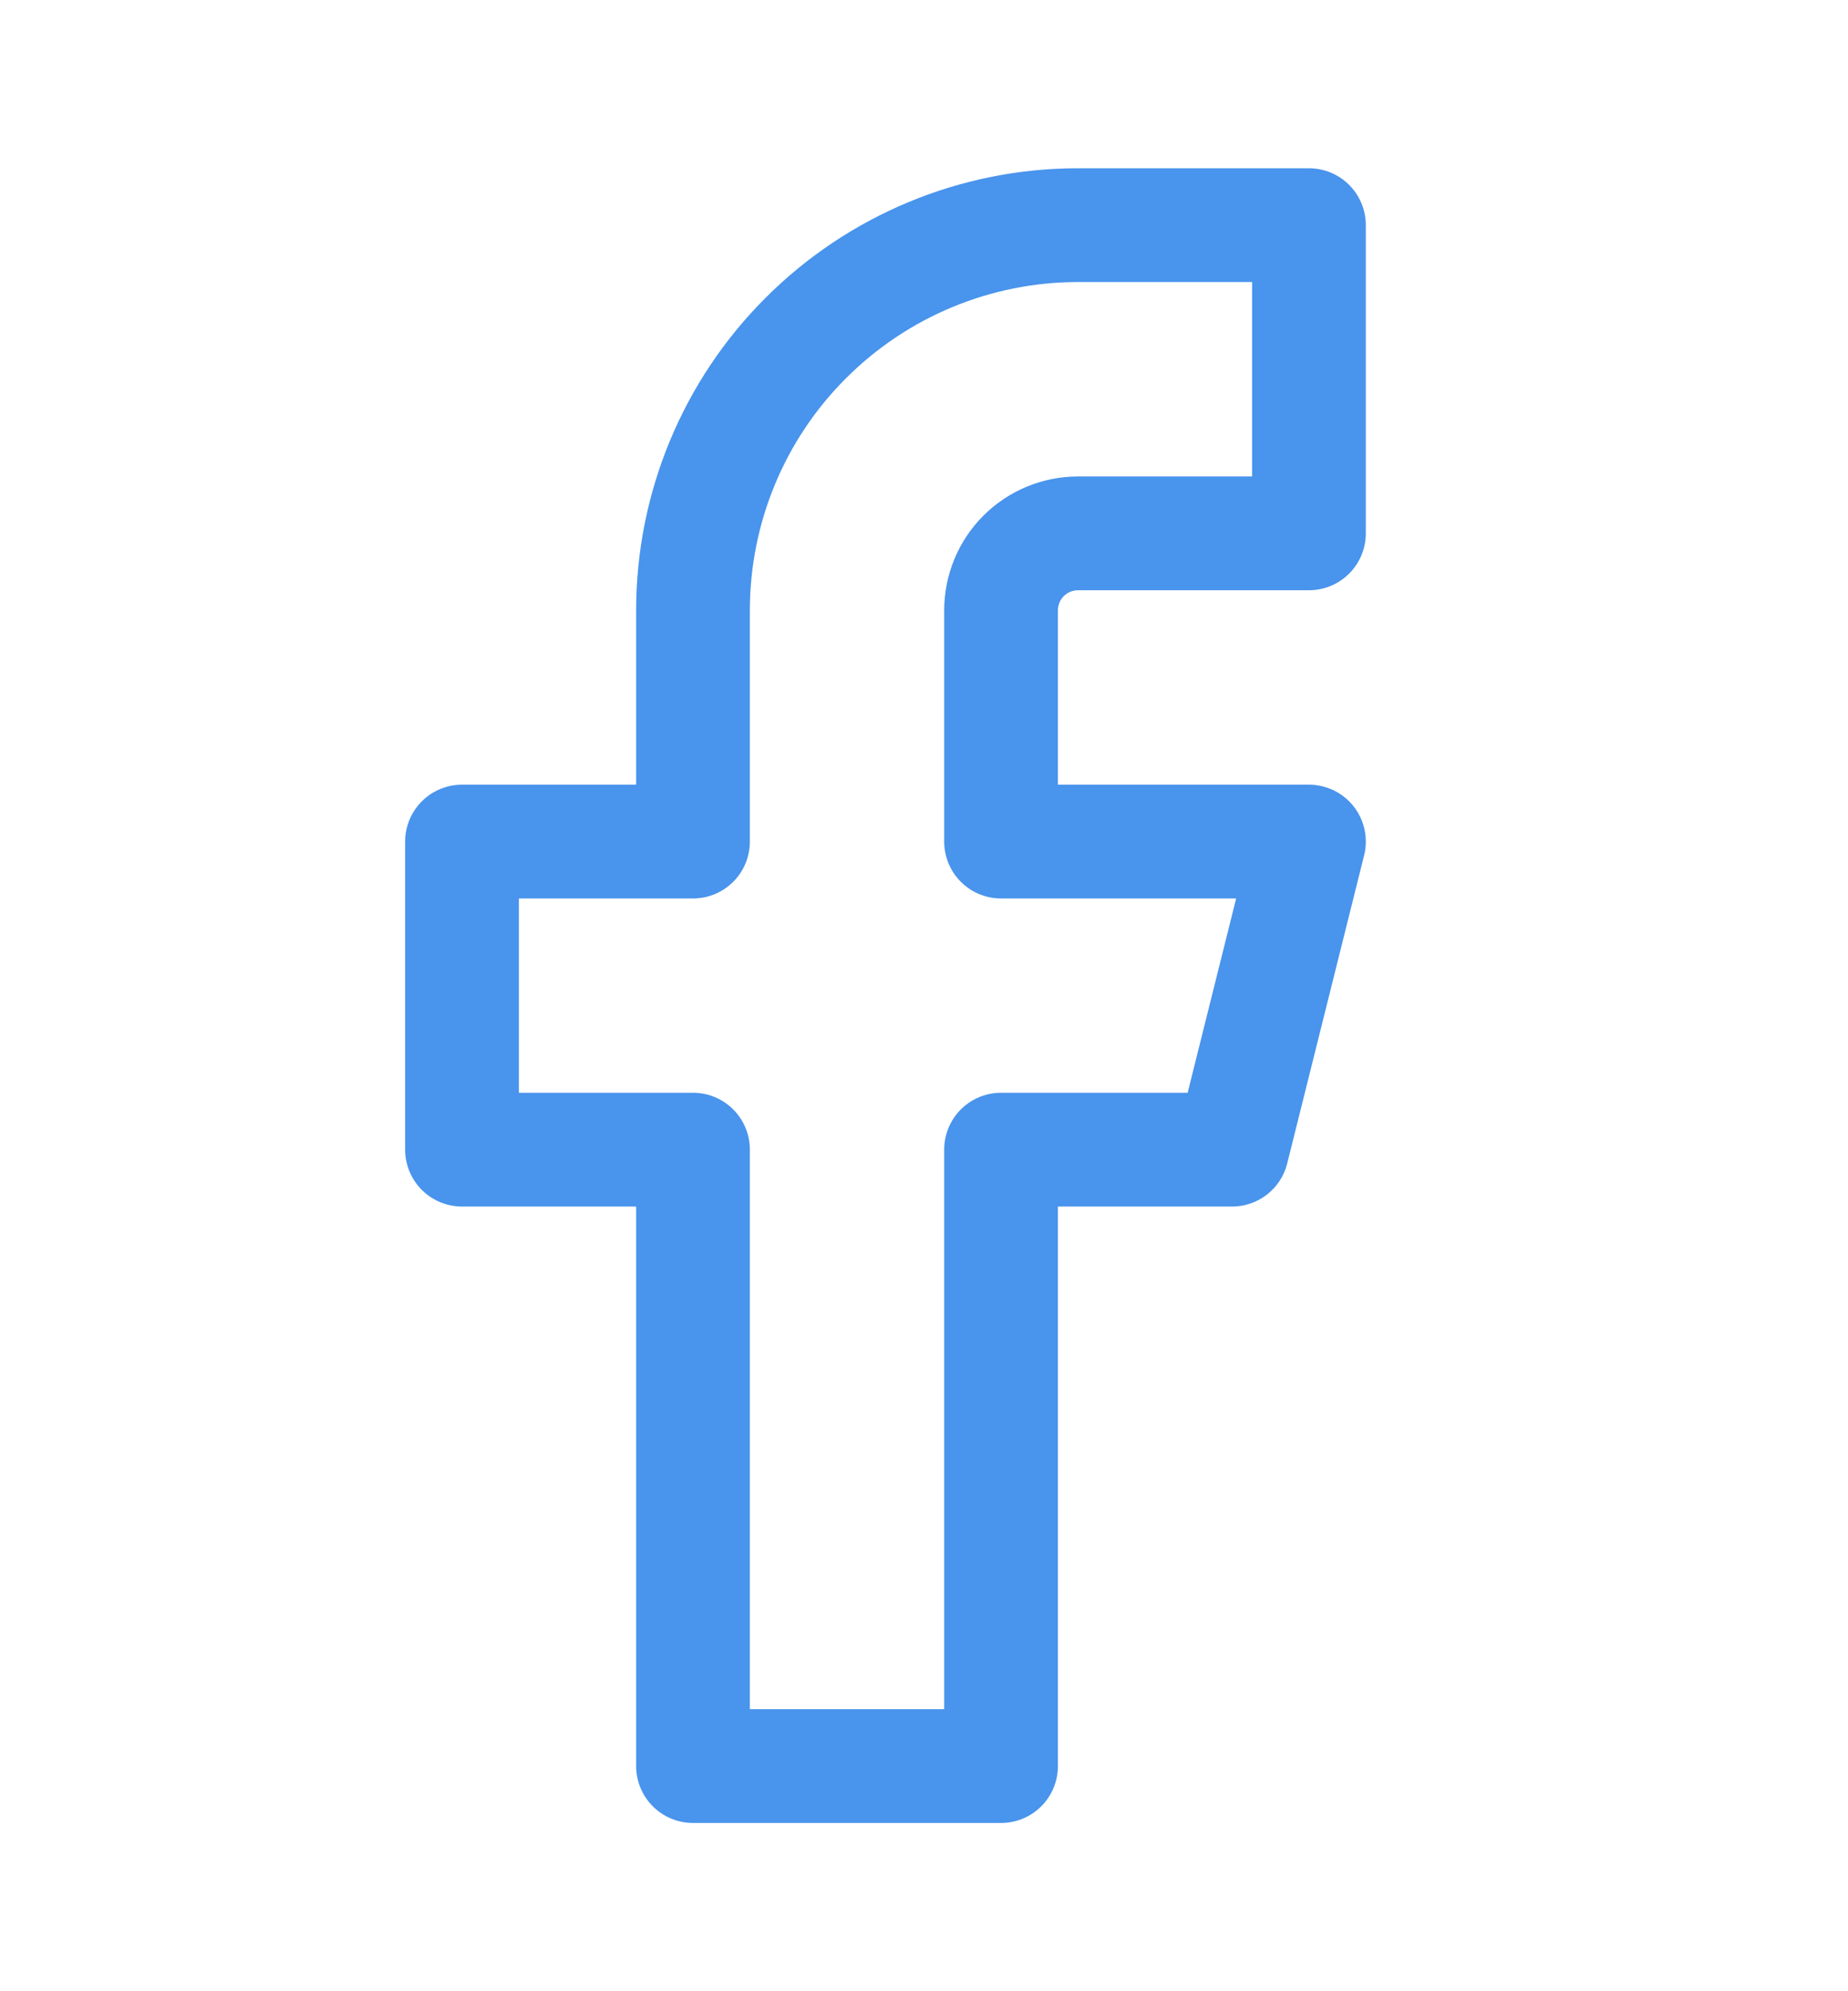 <svg width="13" height="14" viewBox="0 0 13 14" fill="none" xmlns="http://www.w3.org/2000/svg">
<path d="M9.208 1.583H7.583C6.865 1.583 6.176 1.869 5.668 2.377C5.16 2.884 4.875 3.573 4.875 4.292V5.917H3.25V8.083H4.875V12.417H7.042V8.083H8.667L9.208 5.917H7.042V4.292C7.042 4.148 7.099 4.01 7.2 3.909C7.302 3.807 7.44 3.75 7.583 3.75H9.208V1.583Z" stroke="#4994EC" stroke-width="0.8" stroke-linecap="round" stroke-linejoin="round"/>
</svg>
